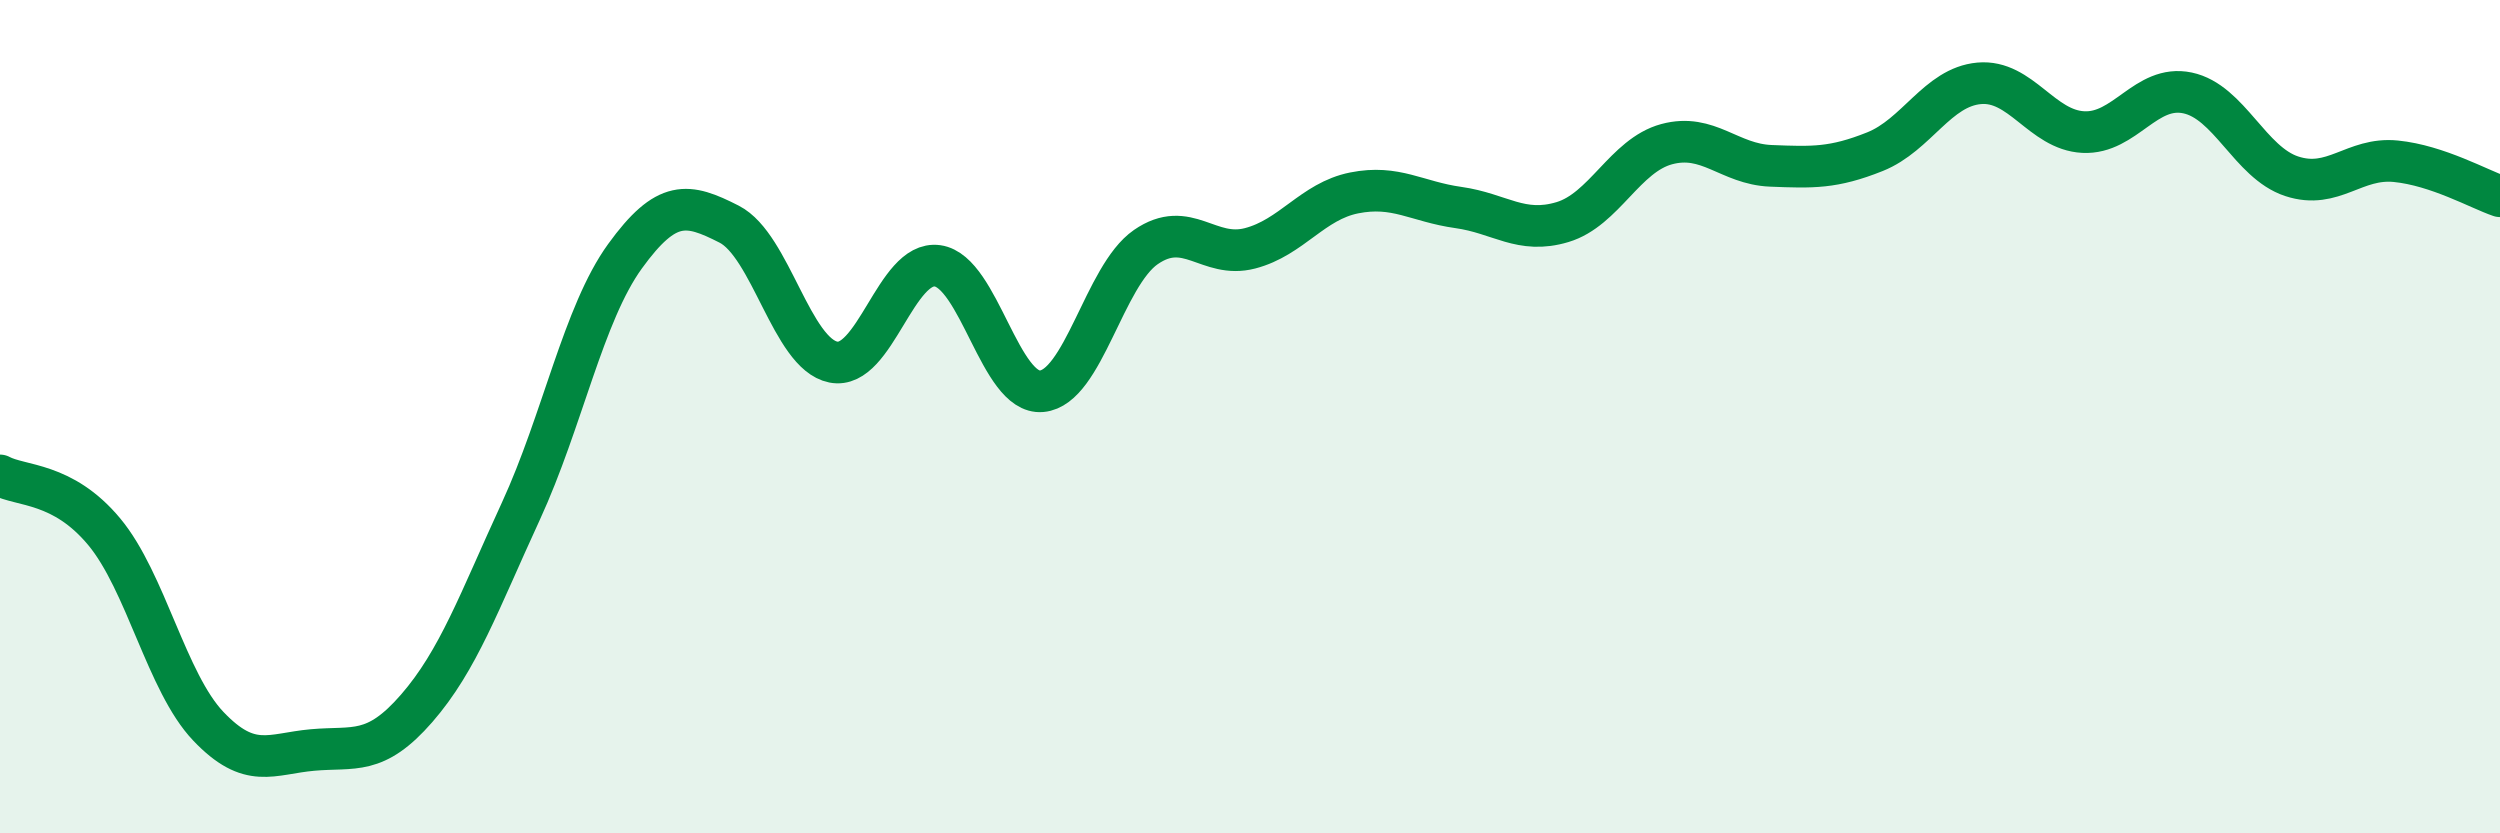 
    <svg width="60" height="20" viewBox="0 0 60 20" xmlns="http://www.w3.org/2000/svg">
      <path
        d="M 0,11.41 C 0.5,11.68 1.5,11.56 2.5,12.76 C 3.5,13.96 4,16.38 5,17.43 C 6,18.48 6.5,18.09 7.5,18 C 8.5,17.91 9,18.15 10,17 C 11,15.85 11.5,14.44 12.5,12.27 C 13.5,10.1 14,7.53 15,6.15 C 16,4.77 16.5,4.87 17.5,5.38 C 18.5,5.89 19,8.49 20,8.69 C 21,8.89 21.5,6.24 22.5,6.38 C 23.5,6.52 24,9.48 25,9.39 C 26,9.3 26.5,6.62 27.5,5.93 C 28.5,5.24 29,6.22 30,5.96 C 31,5.7 31.5,4.83 32.5,4.63 C 33.5,4.43 34,4.84 35,4.98 C 36,5.12 36.5,5.63 37.5,5.33 C 38.5,5.03 39,3.73 40,3.46 C 41,3.19 41.5,3.94 42.5,3.98 C 43.5,4.02 44,4.04 45,3.64 C 46,3.24 46.5,2.09 47.5,2 C 48.5,1.91 49,3.12 50,3.17 C 51,3.22 51.5,2.02 52.5,2.23 C 53.5,2.44 54,3.9 55,4.23 C 56,4.56 56.5,3.77 57.5,3.87 C 58.5,3.97 59.5,4.54 60,4.71L60 20L0 20Z"
        fill="#008740"
        opacity="0.1"
        stroke-linecap="round"
        stroke-linejoin="round"
      />
      <path
        d="M 0,11.41 C 0.5,11.68 1.5,11.56 2.5,12.76 C 3.5,13.96 4,16.38 5,17.43 C 6,18.48 6.5,18.09 7.5,18 C 8.5,17.91 9,18.15 10,17 C 11,15.85 11.5,14.44 12.5,12.27 C 13.5,10.1 14,7.53 15,6.15 C 16,4.77 16.5,4.87 17.5,5.38 C 18.5,5.89 19,8.49 20,8.69 C 21,8.89 21.5,6.24 22.5,6.38 C 23.5,6.52 24,9.48 25,9.39 C 26,9.3 26.5,6.62 27.5,5.93 C 28.5,5.24 29,6.22 30,5.96 C 31,5.7 31.5,4.83 32.5,4.63 C 33.5,4.43 34,4.84 35,4.98 C 36,5.12 36.5,5.63 37.5,5.33 C 38.5,5.03 39,3.73 40,3.46 C 41,3.19 41.5,3.94 42.5,3.98 C 43.5,4.02 44,4.04 45,3.64 C 46,3.24 46.5,2.09 47.5,2 C 48.5,1.91 49,3.12 50,3.17 C 51,3.22 51.5,2.02 52.5,2.23 C 53.5,2.44 54,3.9 55,4.23 C 56,4.56 56.5,3.77 57.5,3.87 C 58.5,3.97 59.5,4.54 60,4.71"
        stroke="#008740"
        stroke-width="1"
        fill="none"
        stroke-linecap="round"
        stroke-linejoin="round"
      />
    </svg>
  